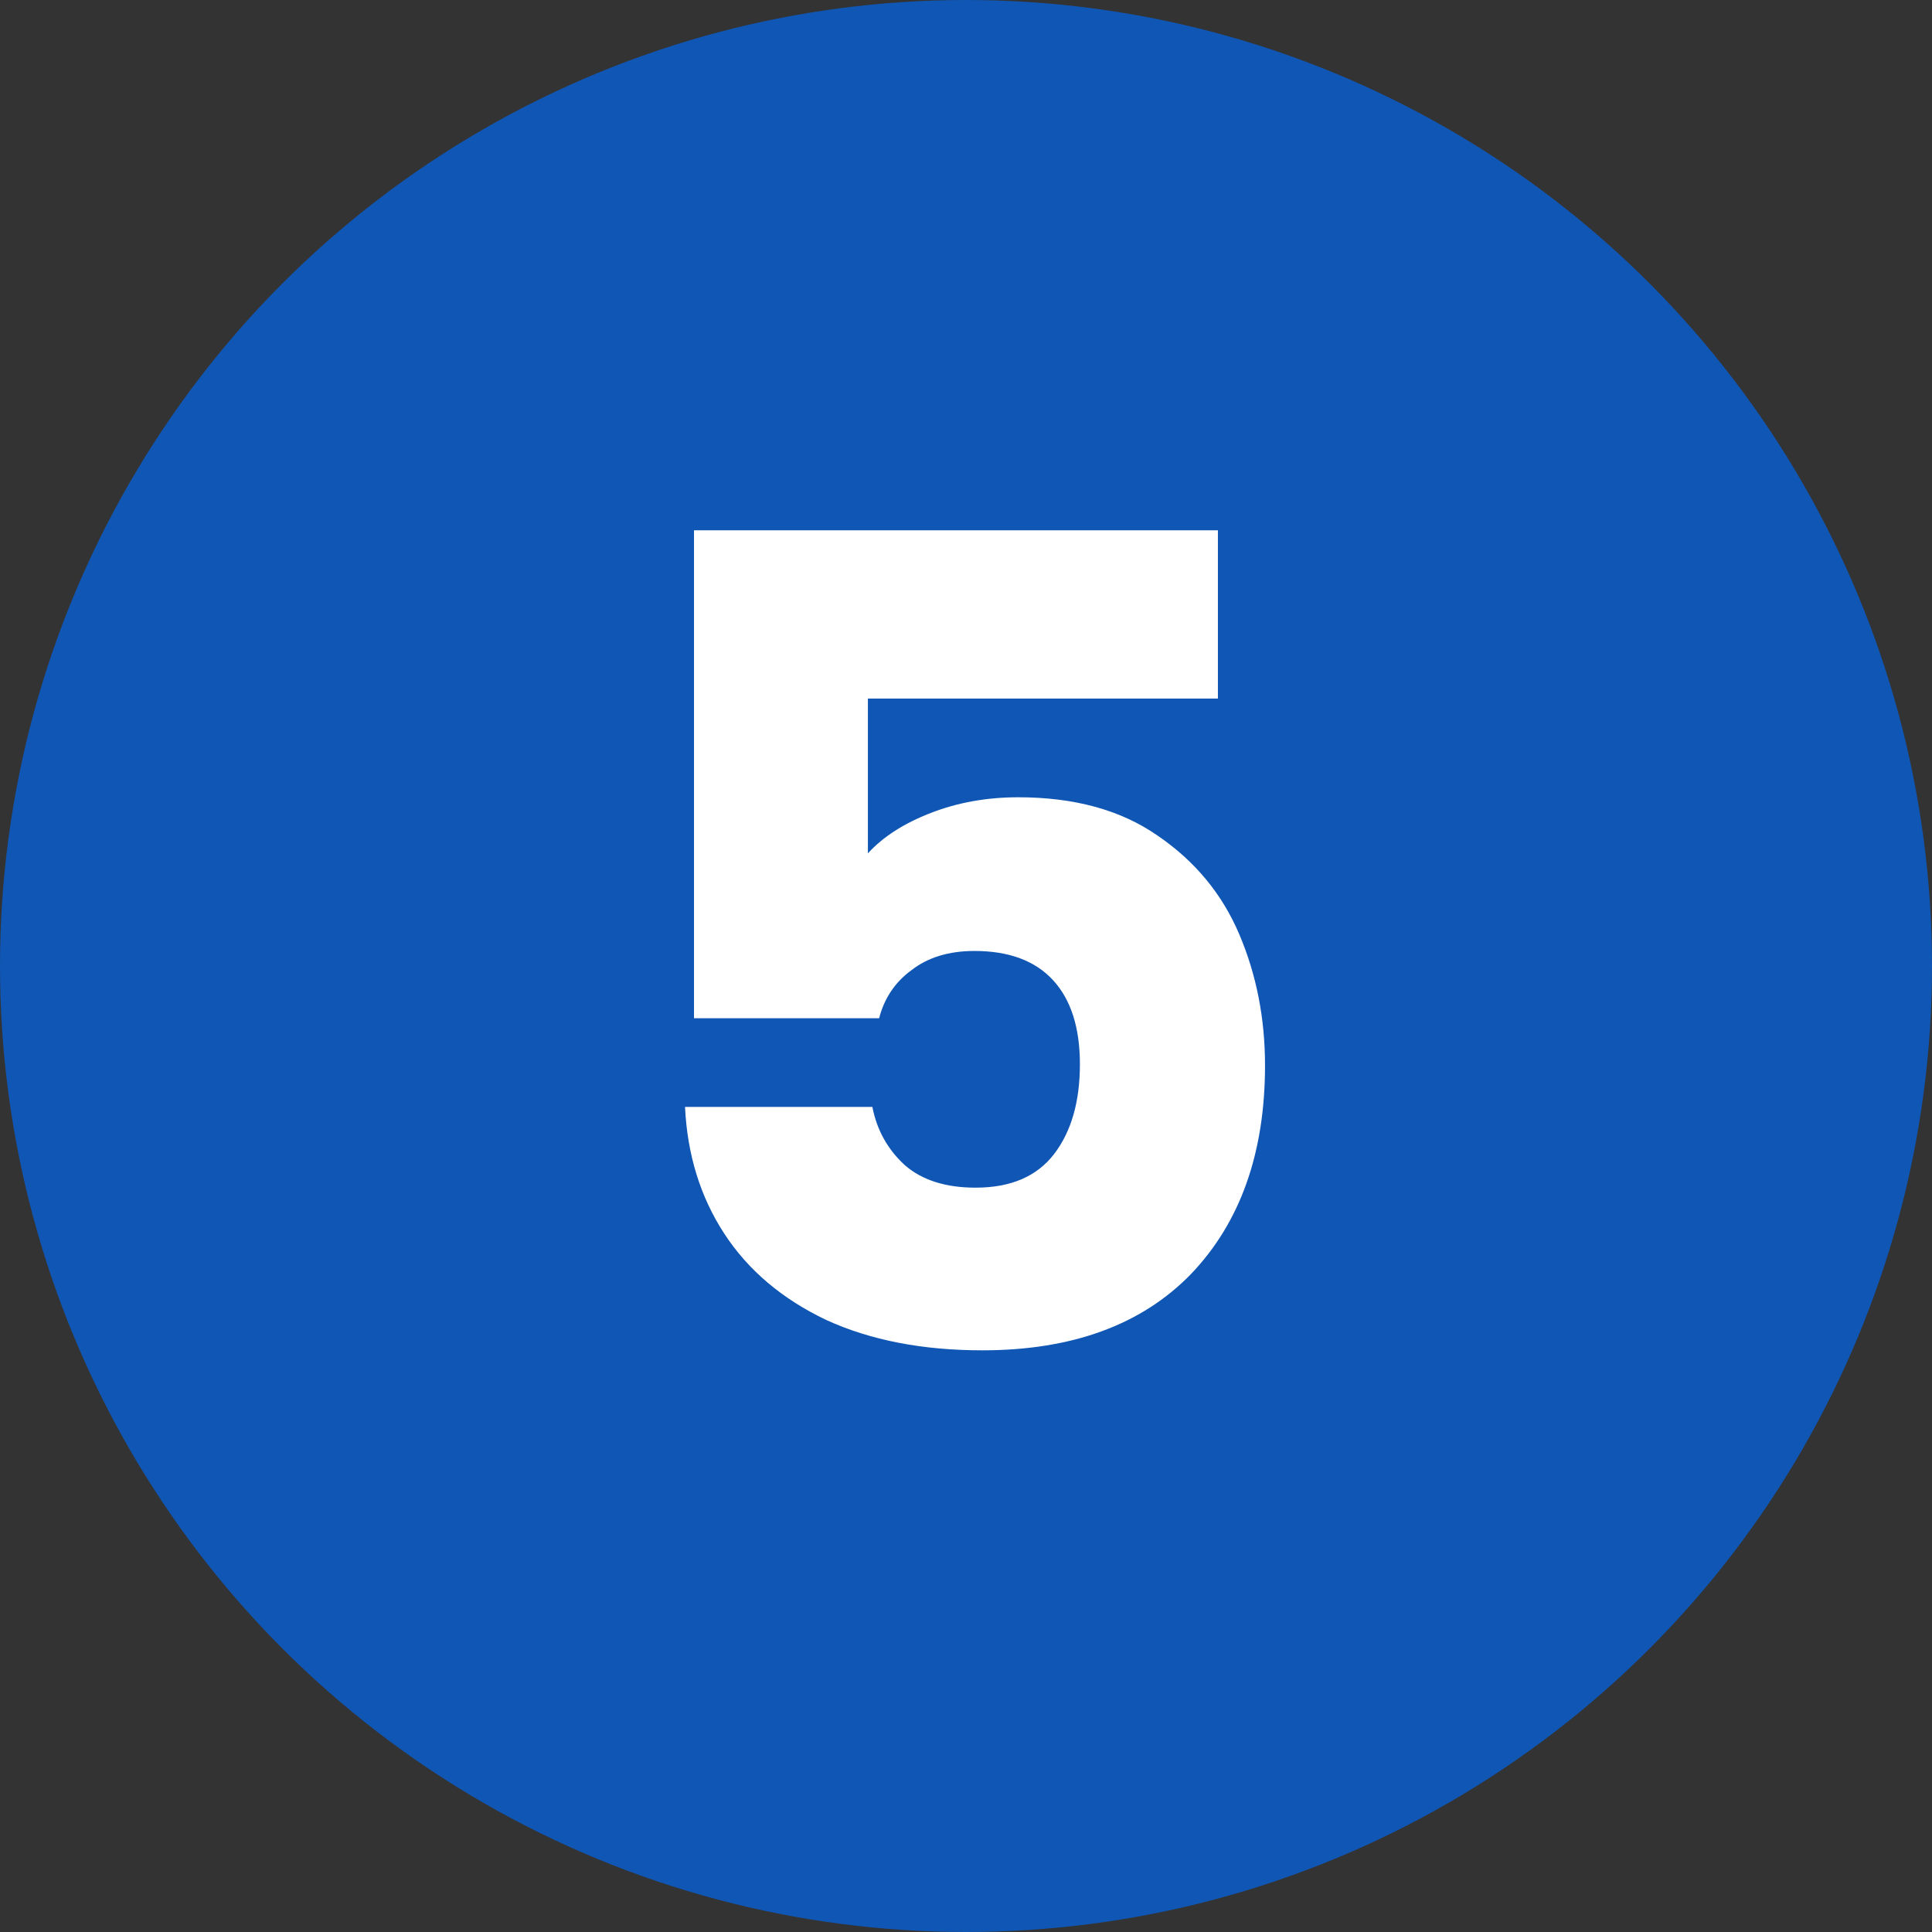 <svg xmlns="http://www.w3.org/2000/svg" width="93" height="93" viewBox="0 0 93 93" fill="none"><rect x="0" y="0" width="93" height="93" fill="#333333" stroke="none"/><circle cx="46.5" cy="46.5" r="46.5" fill="#1056B4"></circle><path d="M58.626 33.626H41.778V41.078C42.498 40.286 43.505 39.638 44.801 39.134C46.097 38.63 47.502 38.378 49.014 38.378C51.714 38.378 53.946 38.99 55.709 40.214C57.51 41.438 58.824 43.022 59.651 44.966C60.48 46.91 60.894 49.016 60.894 51.284C60.894 55.496 59.706 58.844 57.33 61.328C54.953 63.776 51.605 65 47.285 65C44.406 65 41.904 64.514 39.779 63.542C37.656 62.534 36.017 61.148 34.865 59.384C33.714 57.62 33.084 55.586 32.975 53.282H41.993C42.209 54.398 42.731 55.334 43.559 56.09C44.388 56.81 45.522 57.17 46.962 57.17C48.654 57.17 49.913 56.63 50.742 55.55C51.569 54.47 51.983 53.03 51.983 51.23C51.983 49.466 51.551 48.116 50.688 47.18C49.824 46.244 48.563 45.776 46.907 45.776C45.684 45.776 44.675 46.082 43.883 46.694C43.092 47.27 42.569 48.044 42.318 49.016H33.407V25.526H58.626V33.626Z" fill="white"></path></svg>